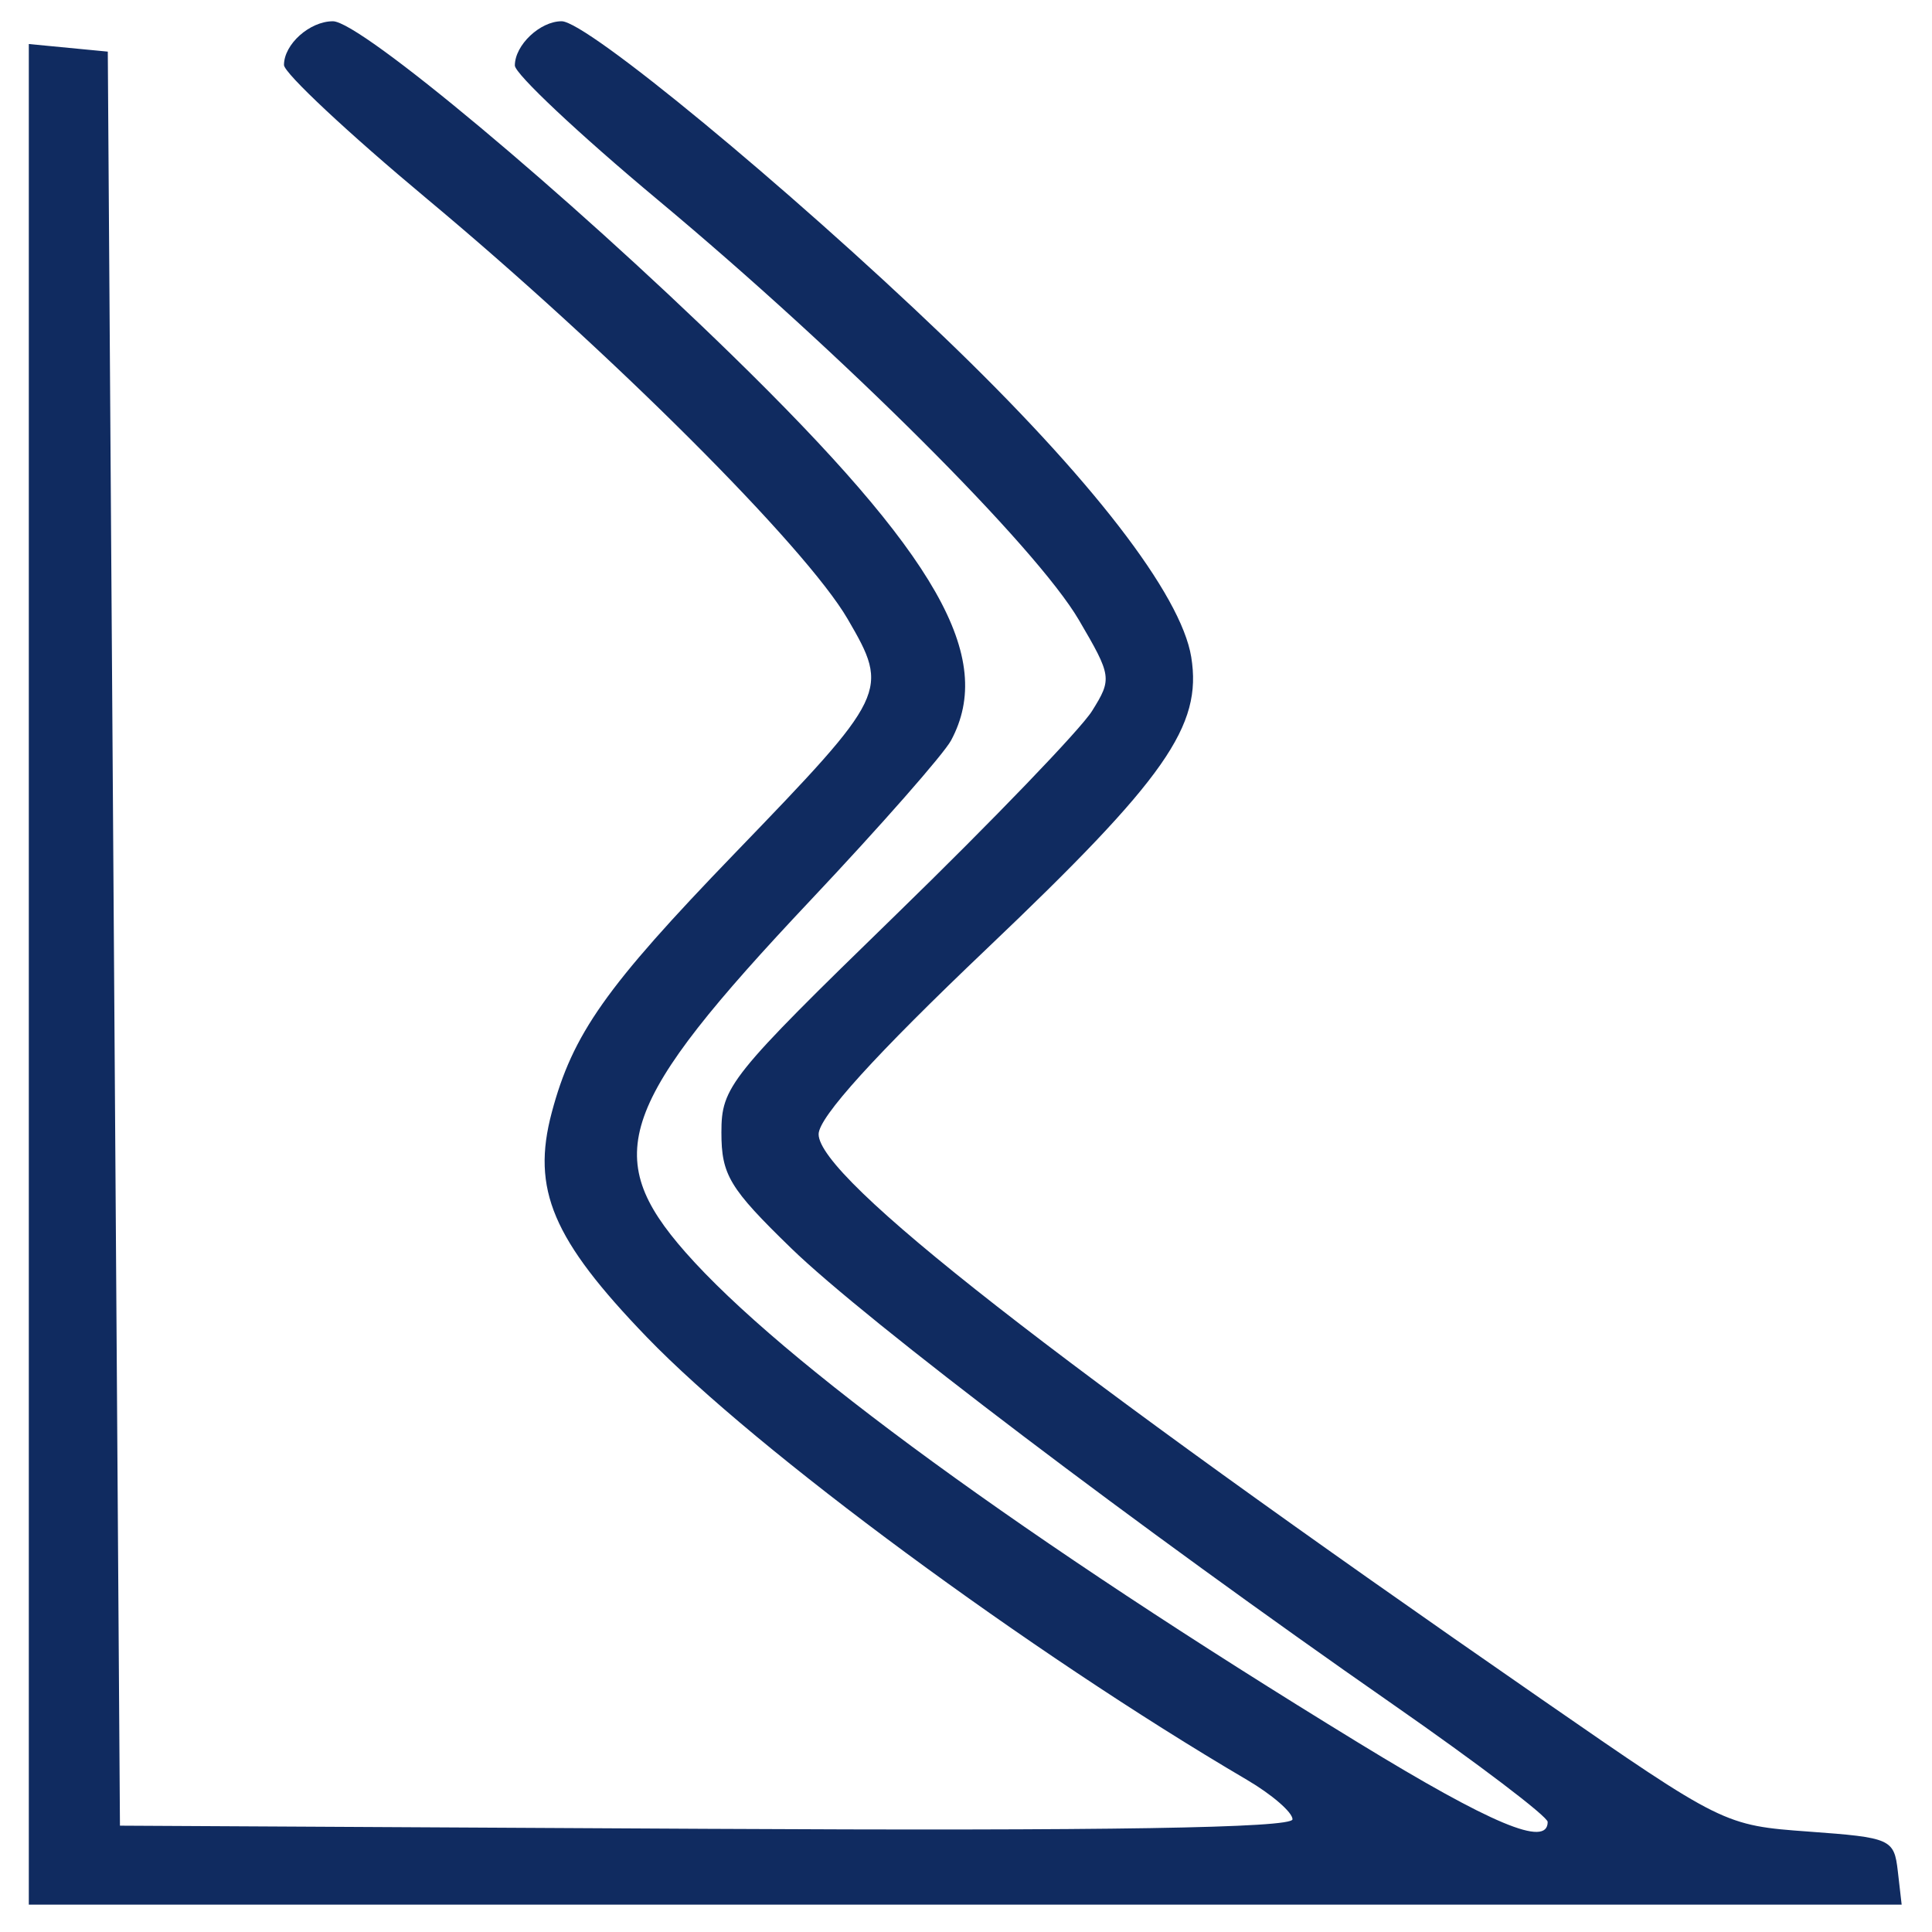 <?xml version="1.0" encoding="UTF-8" standalone="no"?>
<!-- Created with Inkscape (http://www.inkscape.org/) -->

<svg
   xmlns:dc="http://purl.org/dc/elements/1.1/"
   xmlns:cc="http://creativecommons.org/ns#"
   xmlns:rdf="http://www.w3.org/1999/02/22-rdf-syntax-ns#"
   xmlns:svg="http://www.w3.org/2000/svg"
   xmlns="http://www.w3.org/2000/svg"
   xmlns:sodipodi="http://sodipodi.sourceforge.net/DTD/sodipodi-0.dtd"
   xmlns:inkscape="http://www.inkscape.org/namespaces/inkscape"
   version="1.1"
   id="svg206"
   width="159"
   height="159"
   viewBox="0 0 159 159"
   sodipodi:docname="icone_retrieval.svg"
   inkscape:version="0.92.4 (5da689c313, 2019-01-14)">
  <defs
     id="defs210" />
  <sodipodi:namedview
     pagecolor="#ffffff"
     bordercolor="#666666"
     borderopacity="1"
     objecttolerance="10"
     gridtolerance="10"
     guidetolerance="10"
     inkscape:pageopacity="0"
     inkscape:pageshadow="2"
     inkscape:window-width="1920"
     inkscape:window-height="1026"
     id="namedview208"
     showgrid="false"
     inkscape:zoom="4.1981686"
     inkscape:cx="85.337971"
     inkscape:cy="86.714683"
     inkscape:window-x="0"
     inkscape:window-y="27"
     inkscape:window-maximized="1"
     inkscape:current-layer="g791" />
  <g
     id="g791"
     transform="translate(-2.499,-0.715)">
    <path
       style="fill:#102b60"
       d="M 4.87,80.902 V 4.338 l 3.25,0.313 3.25,0.313 0.5,73 0.5,73 48.25,0.26 c 33.002,0.178 48.25,-0.07 48.25,-0.784 0,-0.574 -1.688,-2.035 -3.75,-3.247 C 87.167,136.645 64.735,120.096 55.732,110.76 47.969,102.709 46.226,98.594 47.905,92.28 49.627,85.804 52.347,81.949 62.947,70.965 75.588,57.864 75.718,57.596 72.262,51.662 68.788,45.695 52.791,29.719 37.62,17.064 c -6.463,-5.391 -11.75,-10.341 -11.75,-11 0,-1.708 2.117,-3.599 4.028,-3.599 2.252,0 19.197,14.172 32.794,27.427 16.97,16.544 21.739,24.918 18.081,31.753 -0.603,1.127 -5.819,7.06 -11.592,13.184 -15.771,16.733 -17.278,20.984 -10.265,28.951 7.89,8.964 27.939,23.575 55.402,40.375 10.946,6.696 15.552,8.622 15.552,6.501 0,-0.445 -5.737,-4.802 -12.75,-9.683 -21.021,-14.632 -43.383,-31.583 -49.5,-37.523 -5.087,-4.94 -5.75,-6.039 -5.75,-9.533 0,-3.768 0.662,-4.593 14.396,-17.951 C 84.183,68.266 91.43,60.735 92.37,59.231 94.028,56.578 93.997,56.357 91.29,51.739 87.771,45.734 71.89,29.891 56.62,17.151 c -6.463,-5.392 -11.75,-10.362 -11.75,-11.045 0,-1.681 2.073,-3.642 3.851,-3.642 2.061,0 18.601,13.654 31.425,25.943 12.13,11.623 19.553,21.227 20.389,26.38 0.922,5.681 -2.095,9.987 -16.809,23.99 -9.194,8.75 -13.856,13.891 -13.856,15.28 -6.7e-4,3.594 19.282,18.665 59.5,46.503 14.942,10.343 15.027,10.385 22,10.893 6.748,0.492 7.011,0.609 7.316,3.26 l 0.316,2.75 H 81.936 4.87 Z"
       id="path793"
       inkscape:connector-curvature="0" />
  </g>
</svg>
